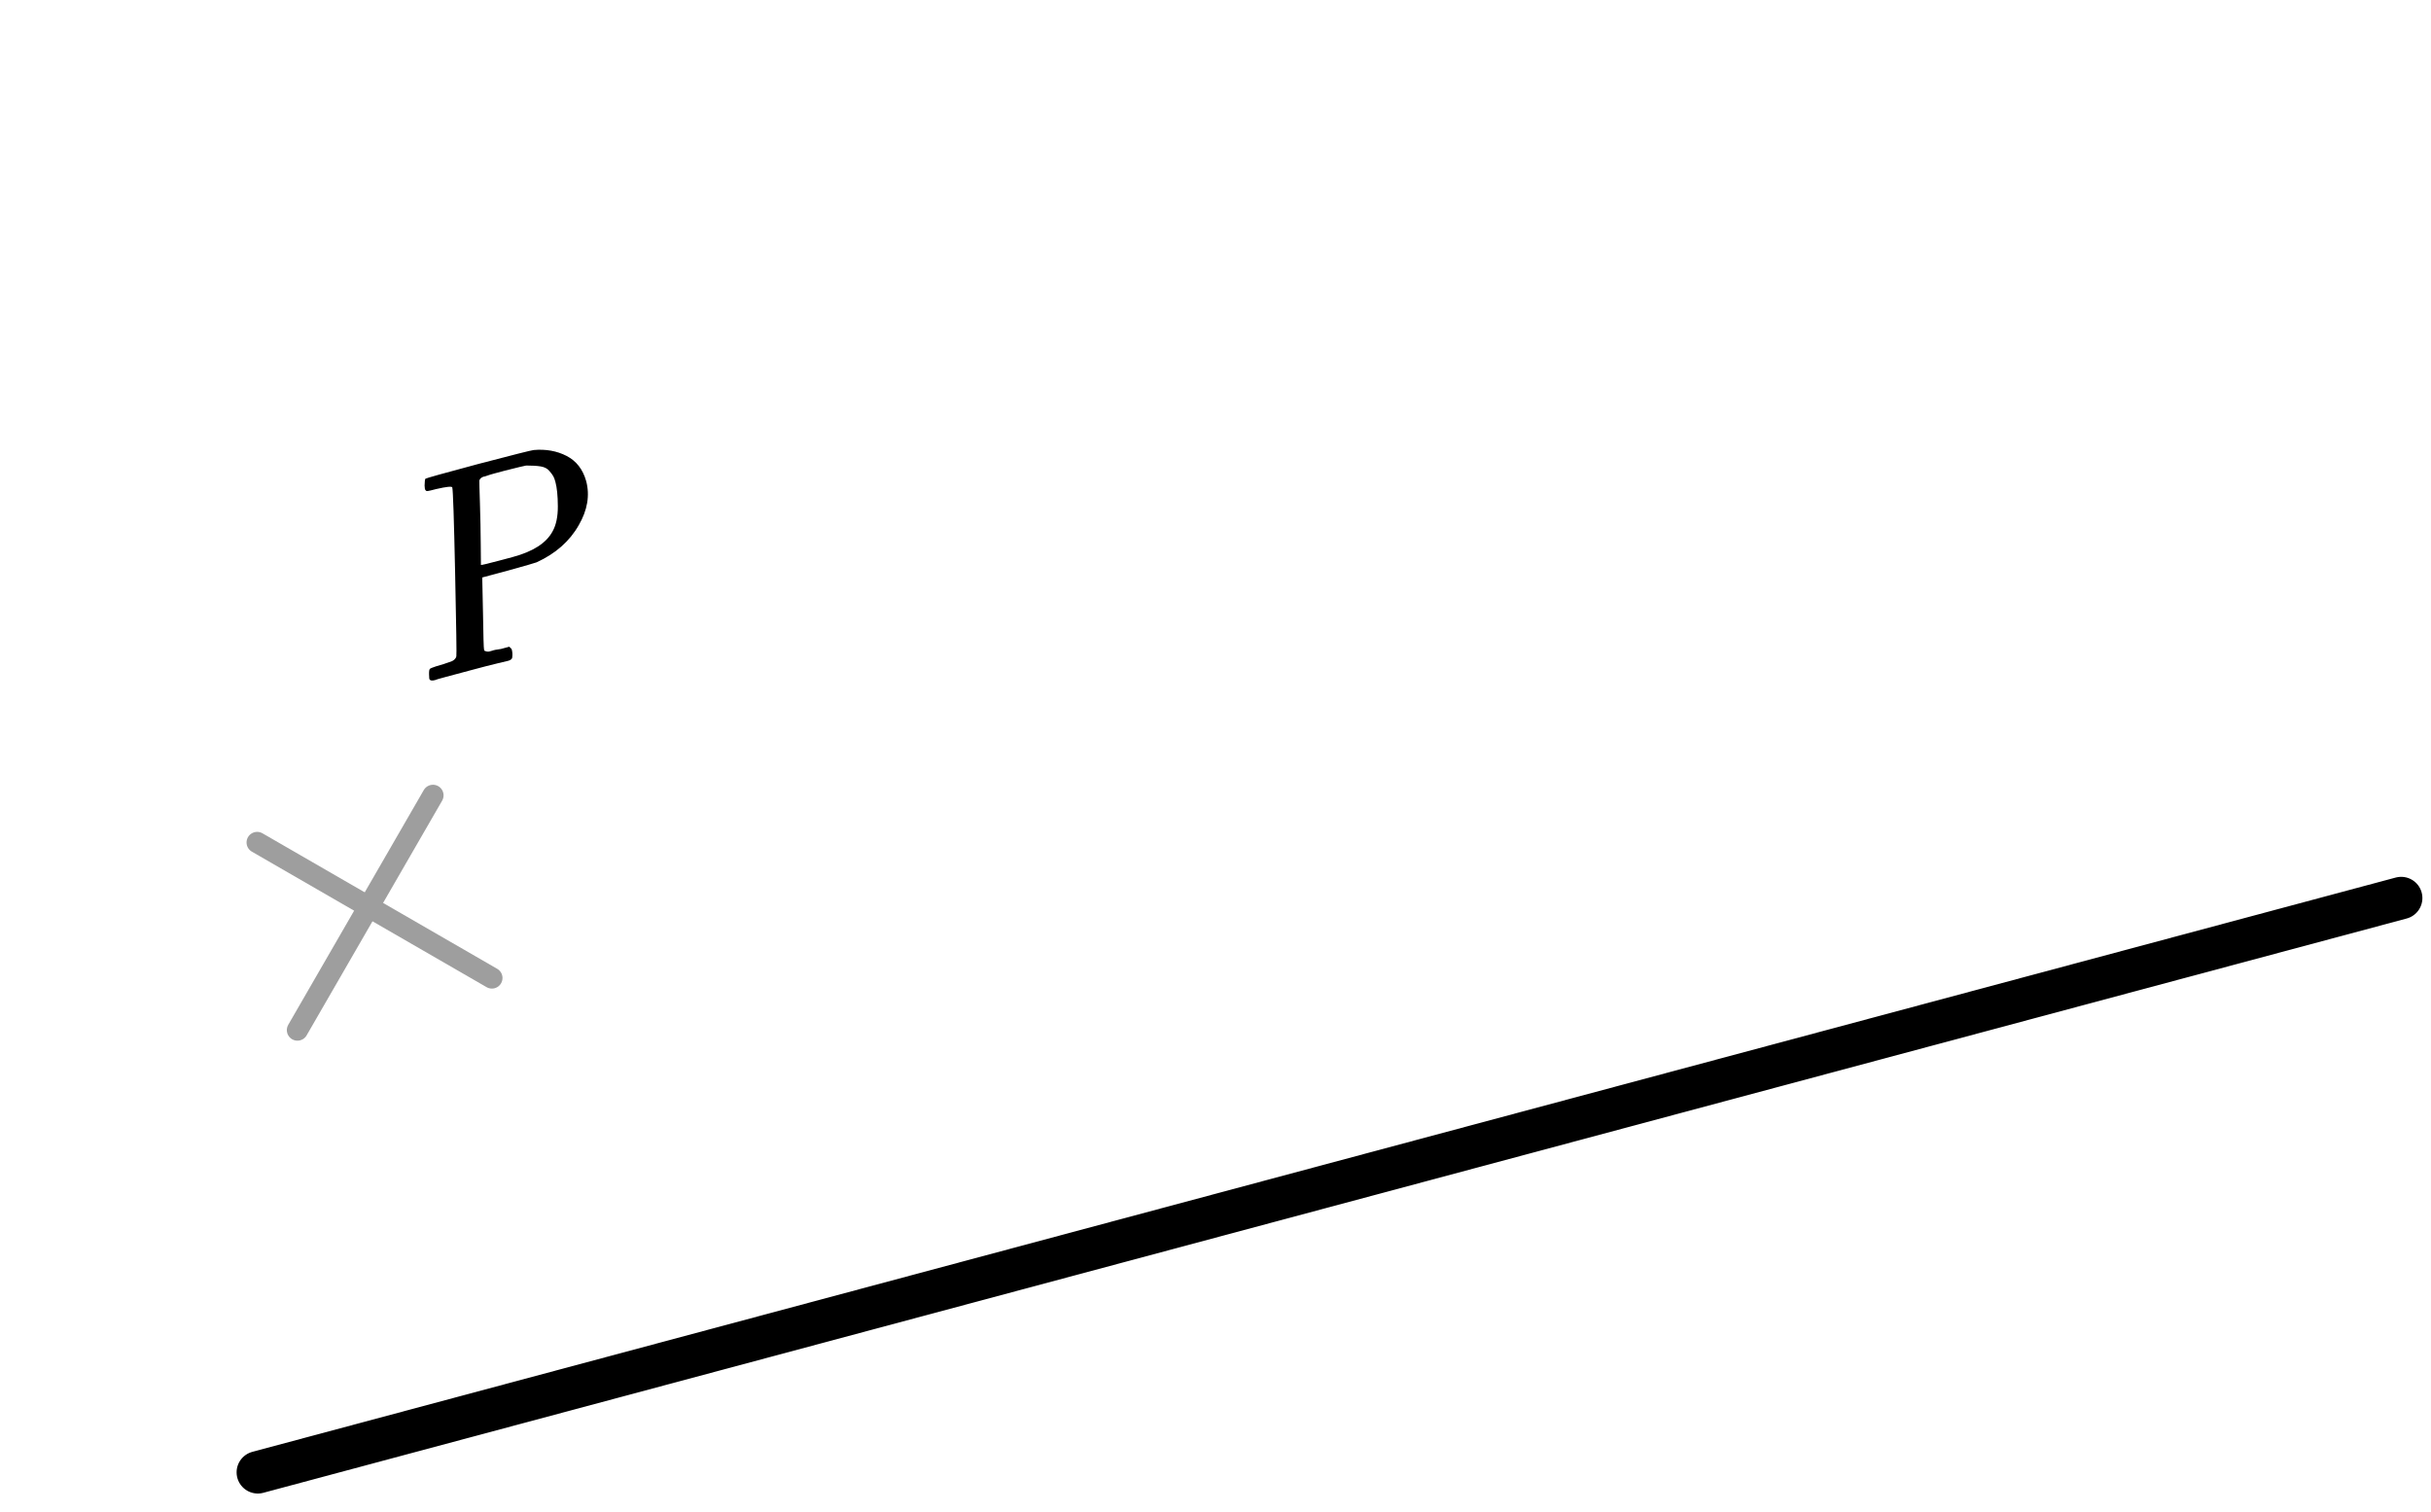 <?xml version="1.0" encoding="UTF-8"?> <svg xmlns="http://www.w3.org/2000/svg" width="172" height="107" viewBox="0 0 172 107" fill="none"><line x1="18.24" y1="104.177" x2="169.891" y2="63.542" stroke="black" stroke-width="3" stroke-linecap="round"></line><line x1="18.194" y1="59.61" x2="34.803" y2="69.199" stroke="#9E9E9E" stroke-width="1.5" stroke-linecap="round"></line><line x1="0.75" y1="-0.75" x2="19.928" y2="-0.75" transform="matrix(-0.5 0.866 0.866 0.5 31.658 56.002)" stroke="#9E9E9E" stroke-width="1.5" stroke-linecap="round"></line><g clip-path="url(#clip0)"><path d="M32 34.489C31.975 34.397 31.593 34.436 30.852 34.606C30.544 34.689 30.343 34.735 30.249 34.746C30.156 34.757 30.093 34.703 30.061 34.584C30.058 34.571 30.051 34.495 30.041 34.356C30.048 34.072 30.067 33.911 30.098 33.874C30.13 33.837 31.374 33.49 33.83 32.832C36.277 32.19 37.588 31.86 37.762 31.842C38.624 31.767 39.399 31.906 40.086 32.259C40.773 32.612 41.235 33.203 41.471 34.031C41.743 35.048 41.568 36.092 40.946 37.164C40.299 38.3 39.306 39.174 37.968 39.787C37.882 39.824 37.21 40.019 35.953 40.369L34.12 40.86L34.173 43.372C34.197 45.006 34.222 45.87 34.247 45.962C34.261 46.015 34.276 46.046 34.293 46.056C34.309 46.066 34.361 46.08 34.449 46.099C34.537 46.118 34.65 46.102 34.788 46.051C34.925 45.999 35.141 45.956 35.435 45.92L36.033 45.759C36.142 45.858 36.2 45.92 36.207 45.946C36.263 46.157 36.271 46.367 36.231 46.576C36.184 46.66 36.09 46.72 35.949 46.758C35.91 46.768 35.67 46.825 35.23 46.929C34.789 47.033 34.144 47.199 33.295 47.427C32.498 47.64 31.887 47.804 31.463 47.918C31.038 48.031 30.809 48.1 30.774 48.123C30.542 48.185 30.409 48.151 30.373 48.019C30.366 47.992 30.361 47.895 30.357 47.726C30.352 47.501 30.371 47.368 30.416 47.328C30.46 47.288 30.603 47.228 30.843 47.15C31.191 47.057 31.571 46.934 31.985 46.78C32.154 46.692 32.255 46.581 32.288 46.444C32.312 46.381 32.284 44.422 32.202 40.568C32.12 36.714 32.053 34.687 32 34.489ZM39.298 34.104C39.252 33.932 39.203 33.797 39.148 33.699C39.094 33.6 38.998 33.47 38.858 33.31C38.719 33.149 38.519 33.047 38.259 33.003C37.999 32.96 37.656 32.938 37.229 32.94C37.136 32.951 36.617 33.075 35.675 33.314C35.457 33.372 35.231 33.432 35 33.495C34.769 33.557 34.584 33.613 34.446 33.664C34.308 33.715 34.231 33.736 34.214 33.726C34.051 33.784 33.951 33.875 33.915 33.998C33.91 34.084 33.924 34.624 33.957 35.62C33.989 36.616 34.008 37.587 34.014 38.533C34.019 39.48 34.024 39.96 34.027 39.973C34.034 39.999 34.559 39.873 35.6 39.594L35.832 39.532L36.276 39.413C37.716 39.027 38.657 38.421 39.097 37.596C39.349 37.146 39.473 36.554 39.469 35.82C39.465 35.085 39.408 34.513 39.298 34.104Z" fill="black"></path></g><defs><clipPath id="clip0"><rect width="15" height="14" fill="white" transform="translate(26.17 34.885) rotate(-15)"></rect></clipPath></defs></svg> 